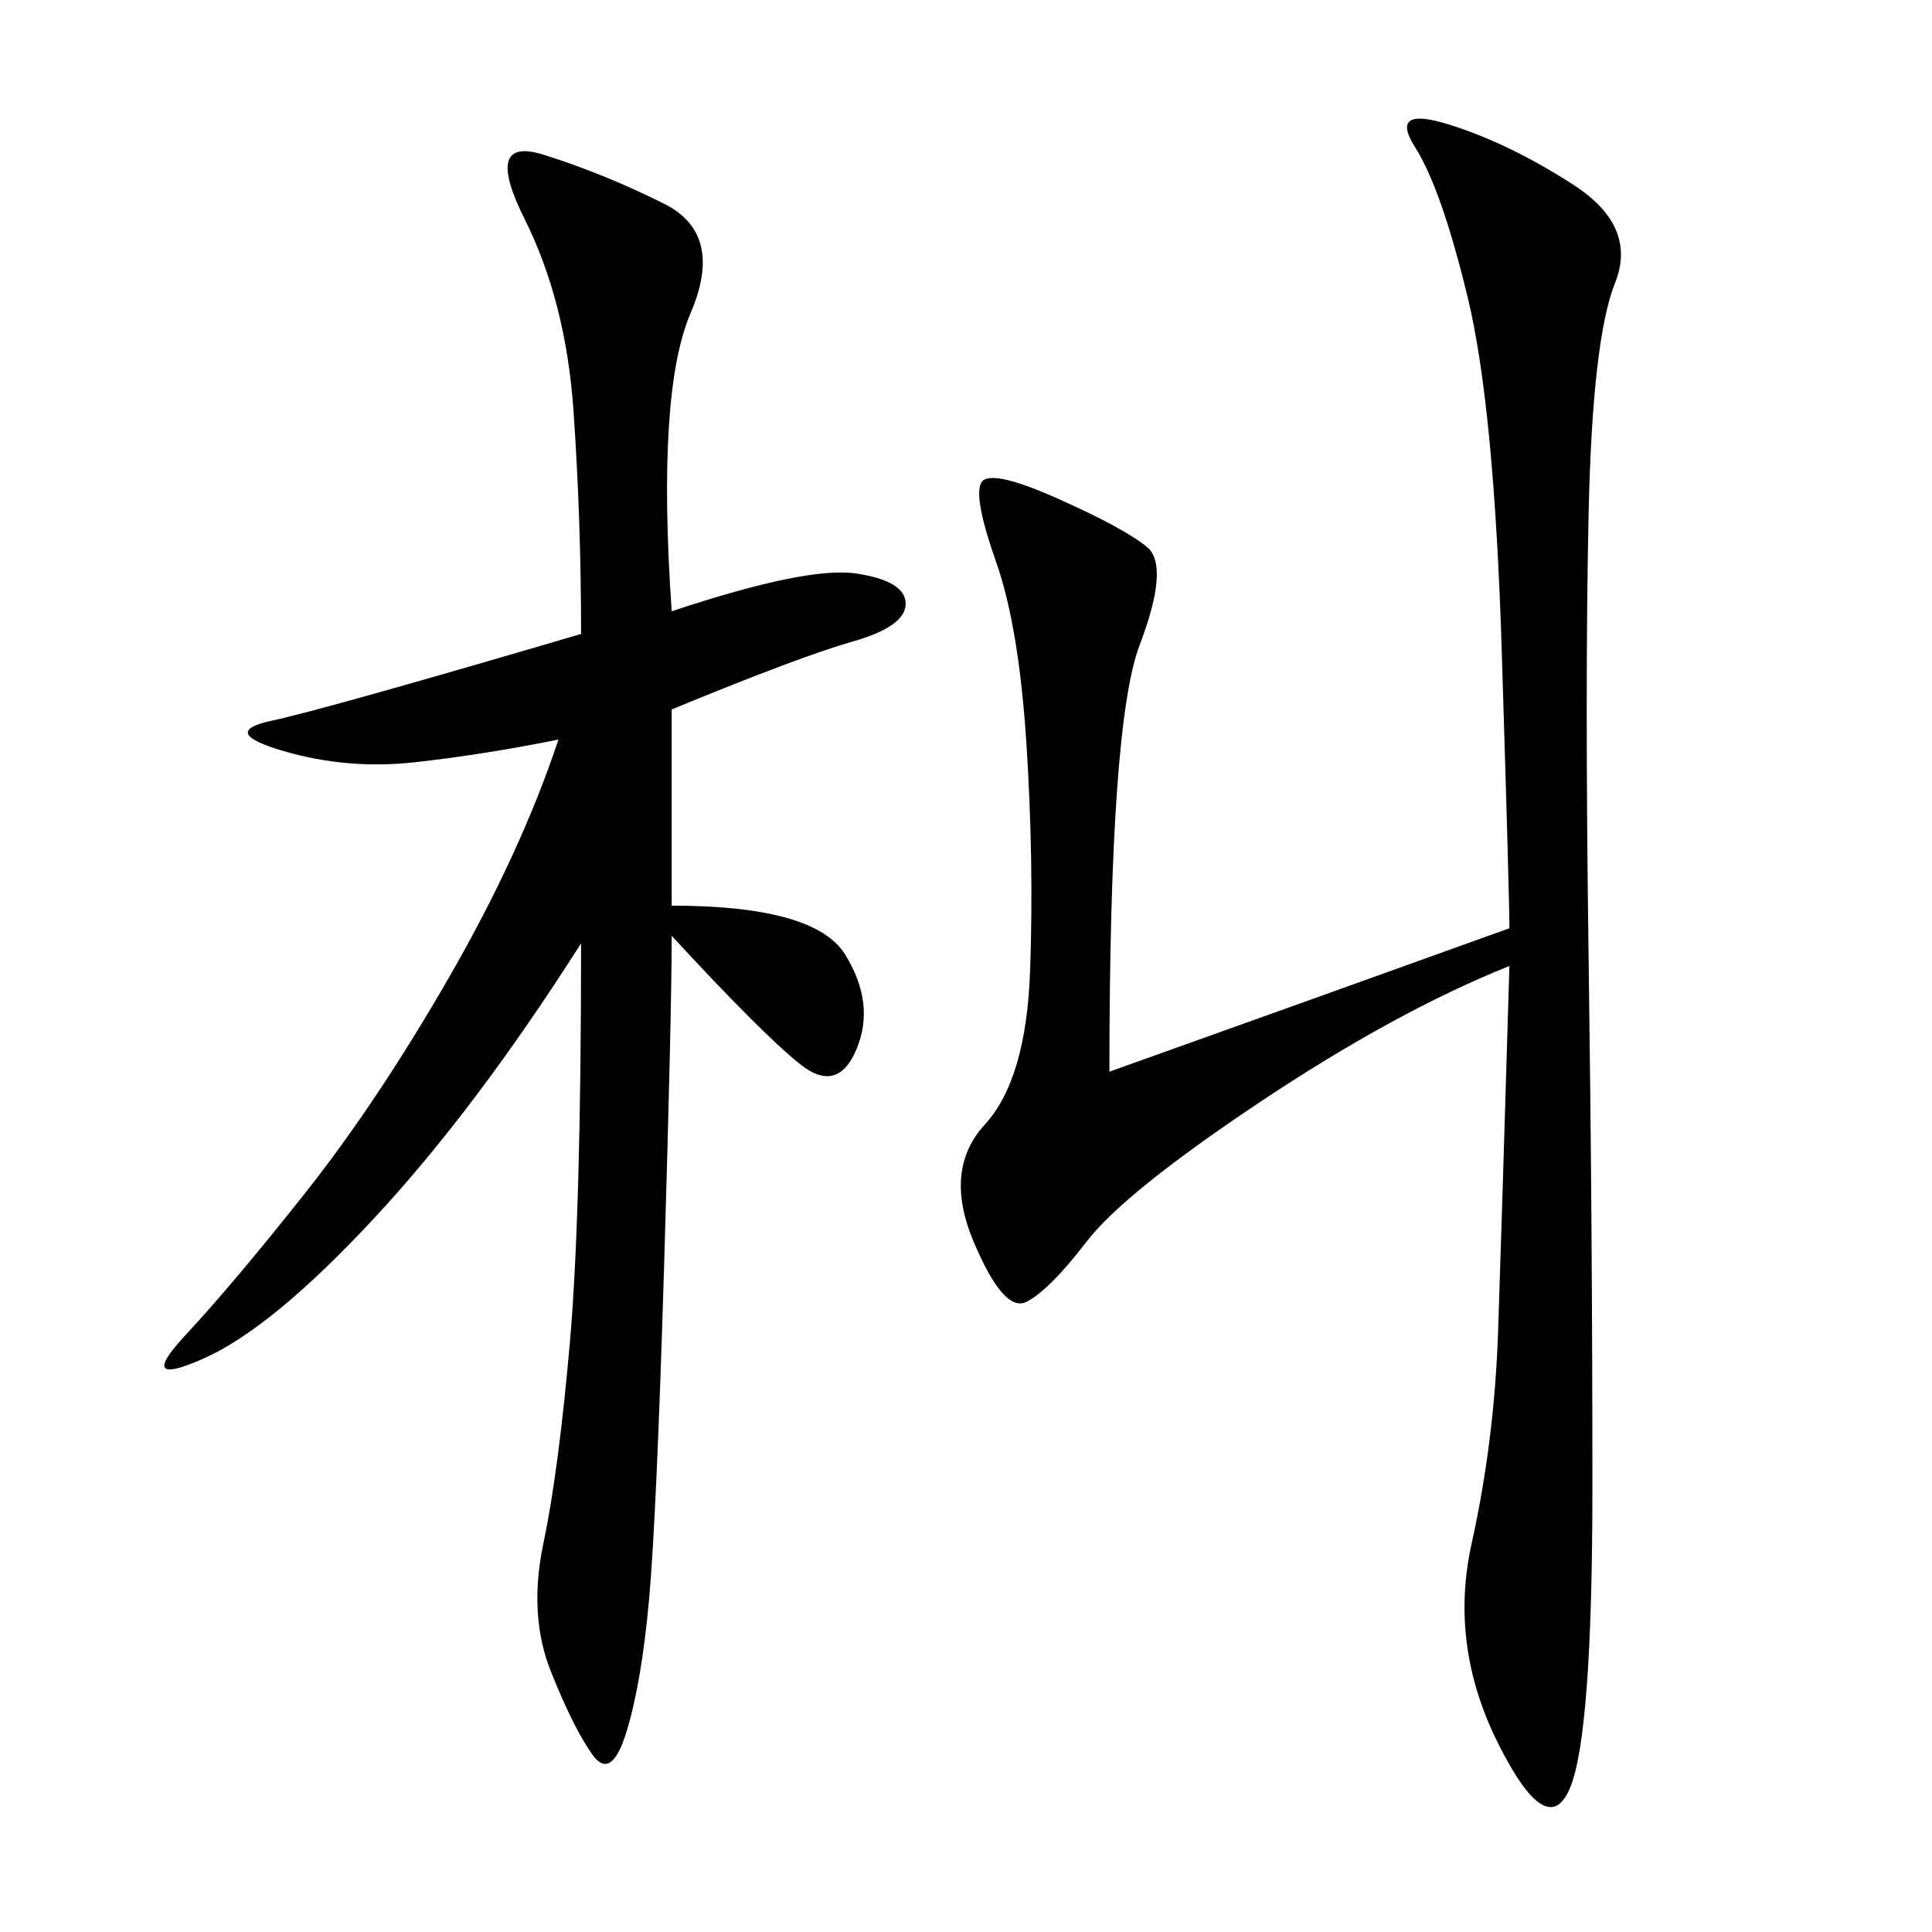 <svg xmlns="http://www.w3.org/2000/svg" xmlns:xlink="http://www.w3.org/1999/xlink" width="300" height="300"><path d="M234.38 150Q216.80 157.03 195.70 171.09Q174.61 185.16 168.75 192.77Q162.89 200.39 159.38 202.15Q155.86 203.91 151.17 192.77Q146.48 181.64 152.93 174.61Q159.38 167.58 159.96 150.59Q160.55 133.59 159.38 115.43Q158.20 97.27 154.69 87.30Q151.17 77.34 152.34 75Q153.52 72.66 164.06 77.34Q174.61 82.03 178.13 84.96Q181.64 87.89 176.95 100.20Q172.27 112.50 172.27 166.41L172.27 166.41Q205.08 154.69 234.38 144.14L234.38 144.14Q234.38 139.45 233.20 101.37Q232.03 63.28 227.93 46.29Q223.83 29.30 219.73 22.85Q215.63 16.41 225 19.34Q234.38 22.27 244.34 28.71Q254.30 35.16 250.78 43.95Q247.27 52.73 246.68 79.69Q246.09 106.64 246.68 148.83Q247.27 191.02 247.27 230.86L247.27 230.86Q247.27 269.53 243.75 277.73Q240.23 285.94 232.62 270.70Q225 255.47 228.52 239.65Q232.03 223.83 232.62 206.84Q233.20 189.84 234.38 150L234.38 150ZM104.30 94.92Q125.39 87.89 133.01 89.06Q140.63 90.23 140.63 93.75L140.63 93.75Q140.63 97.27 132.42 99.61Q124.22 101.95 104.30 110.16L104.30 110.16L104.30 140.63Q126.56 140.63 131.25 148.24Q135.94 155.86 133.01 162.89Q130.08 169.92 124.22 165.23Q118.36 160.55 104.30 145.31L104.30 145.31Q104.30 157.03 103.13 196.29Q101.95 235.55 100.78 248.44Q99.61 261.33 97.27 268.95Q94.92 276.56 91.99 272.46Q89.06 268.36 85.55 259.57Q82.03 250.78 84.38 239.65Q86.72 228.52 88.48 208.59Q90.23 188.67 90.23 146.48L90.23 146.48Q73.83 172.27 58.01 189.26Q42.19 206.25 31.64 210.94Q21.09 215.63 28.71 207.42Q36.33 199.22 47.46 185.16Q58.59 171.09 69.73 151.76Q80.86 132.42 86.72 114.84L86.72 114.84Q75 117.19 64.45 118.36Q53.91 119.53 43.95 116.60Q33.98 113.67 42.19 111.91Q50.39 110.16 90.23 98.44L90.23 98.44Q90.23 80.86 89.06 63.87Q87.89 46.88 81.45 33.98Q75 21.09 84.38 24.02Q93.75 26.95 103.13 31.64Q112.50 36.33 107.23 48.63Q101.95 60.94 104.30 94.92L104.30 94.92Z"/></svg>
